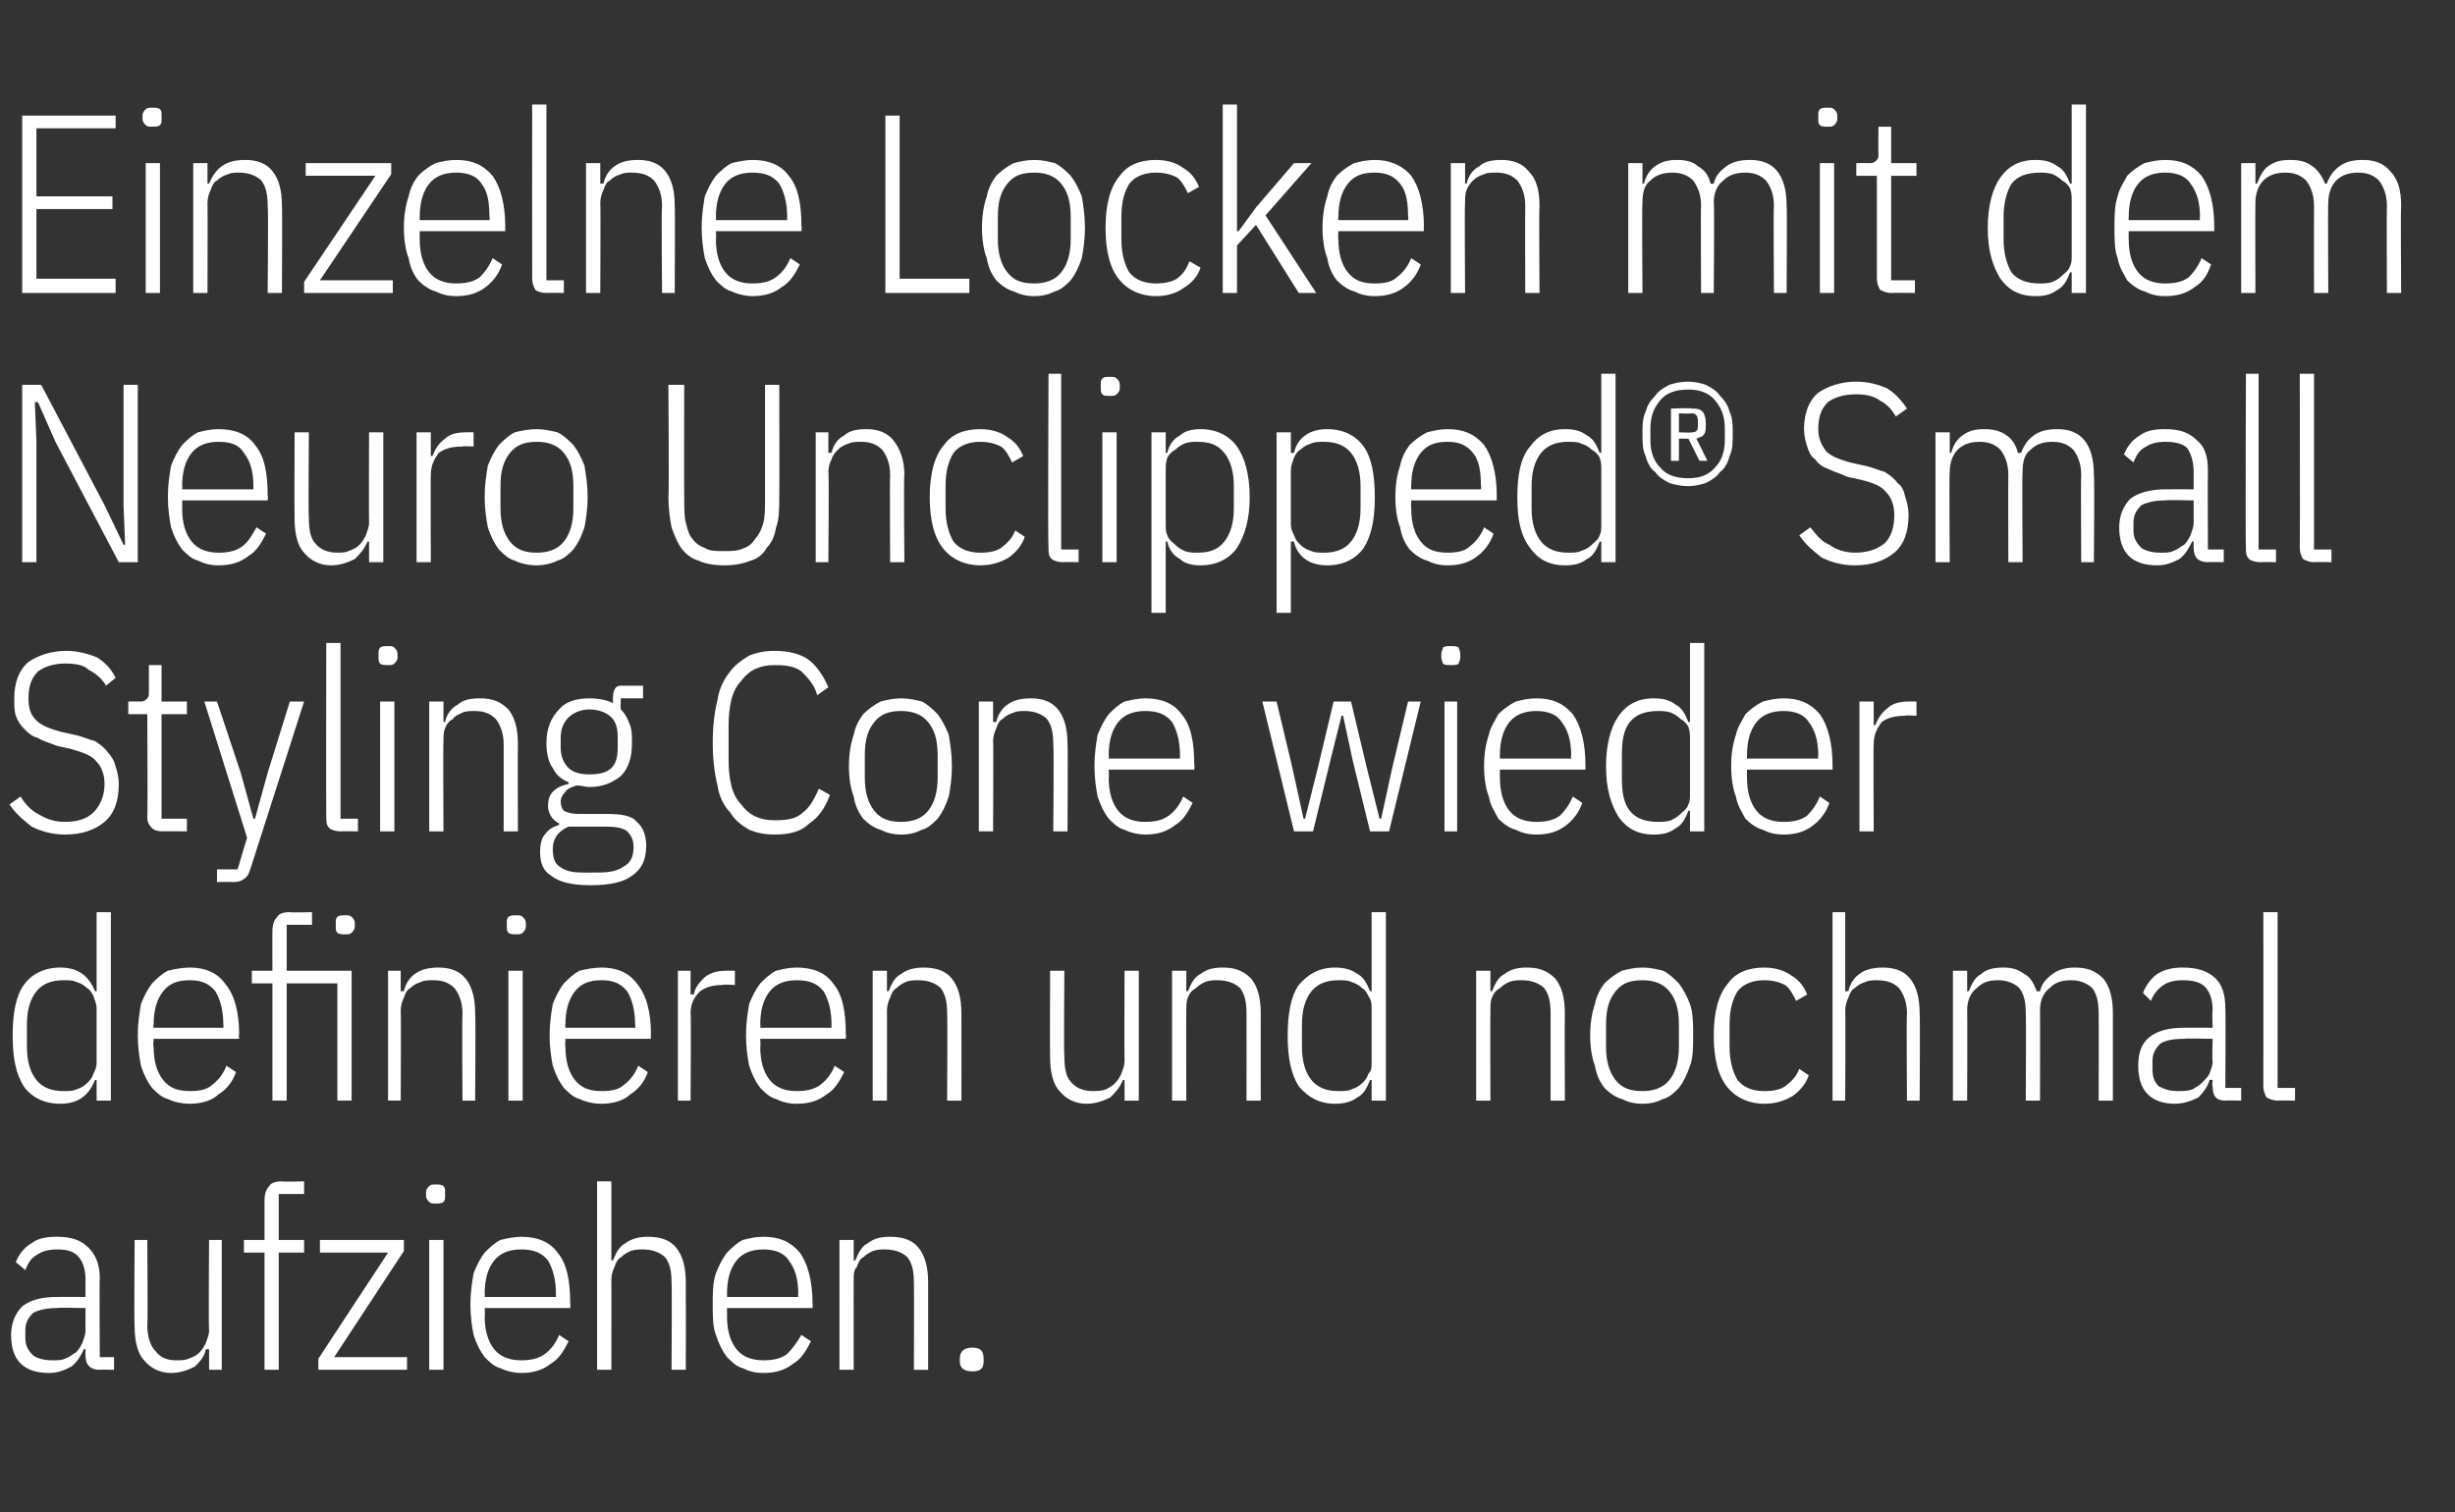 <?xml version="1.0" standalone="no"?><!DOCTYPE svg PUBLIC "-//W3C//DTD SVG 1.1//EN" "http://www.w3.org/Graphics/SVG/1.1/DTD/svg11.dtd"><svg xmlns="http://www.w3.org/2000/svg" version="1.1" width="155px" height="95.5px" viewBox="0 -6 155 95.5" style="top:-6px"><rect x="0" y="-6" width="155" height="95.5" fill="#333333" stroke="none"/><desc>Einzelne Locken mit dem Neuro Unclipped® Small Styling Cone wieder definieren und nochmal aufziehen.</desc><defs/><g id="Polygon266204"><path d="m6.3 80.5c-.6 0-.9-.3-.9-.9c-.01.02 0-.4 0-.4c0 0-.14-.03-.1 0c-.2.4-.4.8-.8 1.1c-.4.2-.8.4-1.4.4c-.8 0-1.4-.2-1.8-.6c-.4-.4-.6-1-.6-1.8c0-.8.3-1.4.7-1.8c.5-.4 1.2-.6 2.2-.6c.02-.01 1.8 0 1.8 0c0 0-.01-1.1 0-1.1c0-.7-.2-1.2-.5-1.5c-.3-.3-.7-.4-1.3-.4c-.5 0-.9.1-1.2.3c-.4.2-.6.5-.8 1c0 0-.6-.5-.6-.5c.2-.5.5-.9 1-1.2c.4-.3.9-.4 1.6-.4c.9 0 1.5.2 2 .7c.4.4.7 1 .7 1.9c-.03.02 0 5 0 5l.9 0l0 .8c0 0-.93-.02-.9 0zm-3-.6c.3 0 .6 0 .8-.1c.3-.1.5-.3.7-.4c.2-.2.3-.4.4-.6c.1-.3.2-.5.2-.8c-.01.01 0-1.4 0-1.4c0 0-1.8-.04-1.8 0c-.6 0-1.1.1-1.5.3c-.3.3-.5.6-.5 1.1c0 0 0 .5 0 .5c0 .5.2.8.5 1.1c.3.2.7.3 1.2.3zm9.9-.7c0 0-.17 0-.2 0c-.1.5-.4.8-.7 1.1c-.4.2-.9.4-1.5.4c-.7 0-1.3-.3-1.7-.8c-.4-.4-.6-1.2-.6-2.1c-.04-.04 0-5.5 0-5.5l.8 0c0 0 .04 5.42 0 5.4c0 .7.2 1.3.5 1.6c.3.4.7.6 1.3.6c.3 0 .6 0 .8-.1c.3-.1.5-.2.7-.4c.2-.2.3-.4.4-.6c.1-.3.2-.5.2-.8c-.04-.02 0-5.7 0-5.7l.8 0l0 8.2l-.8 0l0-1.3zm3.5-6.1l-1.3 0l0-.8l1.3 0c0 0 0-2.54 0-2.5c0-.4.1-.7.3-.9c.1-.2.4-.3.8-.3c.02.04 1.4 0 1.4 0l0 .8l-1.6 0l0 2.9l1.6 0l0 .8l-1.6 0l0 7.4l-.9 0l0-7.4zm3.4 7.4l0-.7l4.4-6.7l-4.3 0l0-.8l5.3 0l0 .7l-4.4 6.7l4.6 0l0 .8l-5.6 0zm7.4-10.5c-.2 0-.3 0-.4-.1c-.1-.1-.2-.2-.2-.4c0 0 0-.2 0-.2c0-.2.1-.3.2-.4c.1-.1.2-.1.4-.1c.2 0 .4 0 .5.1c.1.1.1.2.1.4c0 0 0 .2 0 .2c0 .2 0 .3-.1.4c-.1.1-.3.1-.5.1zm-.4 2.3l.9 0l0 8.2l-.9 0l0-8.2zm5.8 8.4c-.4 0-.9-.1-1.3-.3c-.4-.1-.7-.4-1-.7c-.3-.4-.5-.8-.7-1.4c-.1-.5-.2-1.2-.2-1.9c0-.8.1-1.4.2-2c.2-.5.4-.9.7-1.3c.3-.3.6-.6 1-.8c.4-.1.9-.2 1.3-.2c1 0 1.8.3 2.3 1c.6.7.8 1.8.8 3.2c.03.02 0 .3 0 .3l-5.4 0c0 0 .03.52 0 .5c0 .9.2 1.6.6 2.1c.4.5 1 .7 1.7.7c.6 0 1.1-.1 1.5-.4c.4-.3.7-.7.9-1.2c0 0 .6.4.6.4c-.3.6-.6 1.1-1.1 1.4c-.5.4-1.1.6-1.9.6zm0-7.8c-.7 0-1.3.2-1.7.7c-.4.5-.6 1.2-.6 2.1c.03-.02 0 .2 0 .2l4.5 0c0 0-.01-.22 0-.2c0-.9-.2-1.6-.5-2.1c-.4-.5-.9-.7-1.7-.7zm4.8-4.3l.9 0l0 5c0 0 .14-.03.1 0c.2-.5.4-.9.8-1.1c.4-.3.9-.4 1.4-.4c.8 0 1.4.2 1.8.7c.4.5.6 1.2.6 2.2c.01.01 0 5.5 0 5.5l-.9 0c0 0 .03-5.46 0-5.5c0-.7-.1-1.2-.4-1.6c-.3-.3-.8-.5-1.4-.5c-.3 0-.5 0-.8.1c-.2.1-.4.2-.6.4c-.2.1-.3.3-.4.6c-.1.2-.2.5-.2.8c.01-.01 0 5.7 0 5.7l-.9 0l0-11.9zm10.5 12.1c-.5 0-.9-.1-1.3-.3c-.4-.1-.7-.4-1-.7c-.3-.4-.5-.8-.7-1.4c-.2-.5-.2-1.2-.2-1.9c0-.8 0-1.4.2-2c.2-.5.4-.9.7-1.3c.3-.3.6-.6 1-.8c.4-.1.8-.2 1.3-.2c1 0 1.7.3 2.3 1c.5.7.8 1.8.8 3.2c.02.02 0 .3 0 .3l-5.4 0c0 0 .01.52 0 .5c0 .9.2 1.6.6 2.1c.4.5 1 .7 1.7.7c.6 0 1.1-.1 1.5-.4c.3-.3.6-.7.9-1.2c0 0 .6.4.6.4c-.3.6-.6 1.1-1.1 1.4c-.5.4-1.1.6-1.9.6zm0-7.8c-.7 0-1.3.2-1.7.7c-.4.5-.6 1.2-.6 2.1c.01-.02 0 .2 0 .2l4.5 0c0 0-.02-.22 0-.2c0-.9-.2-1.6-.6-2.1c-.3-.5-.9-.7-1.6-.7zm4.8 7.6l0-8.2l.9 0l0 1.3c0 0 .12-.03.1 0c.2-.5.4-.9.8-1.1c.4-.3.8-.4 1.4-.4c.8 0 1.4.2 1.8.7c.4.5.6 1.2.6 2.2c0 .01 0 5.5 0 5.5l-.9 0c0 0 .02-5.46 0-5.5c0-.7-.1-1.2-.4-1.6c-.3-.3-.8-.5-1.4-.5c-.3 0-.5 0-.8.1c-.2.1-.4.2-.6.4c-.2.1-.3.3-.4.6c-.2.2-.2.5-.2.8c-.01-.01 0 5.7 0 5.7l-.9 0zm9.1-.5c0 .4-.2.6-.7.6c-.5 0-.8-.2-.8-.6c0 0 0-.2 0-.2c0-.5.3-.7.8-.7c.5 0 .7.2.7.7c.01-.02 0 .2 0 .2c0 0 .01-.02 0 0z" stroke="none" fill="#fff"/></g><g id="Polygon266203"><path d="m6.1 62.2c0 0-.15 0-.1 0c-.2.5-.5.9-.8 1.1c-.4.3-.9.4-1.4.4c-1 0-1.8-.4-2.3-1.1c-.5-.8-.7-1.8-.7-3.2c0-1.4.2-2.5.7-3.2c.5-.7 1.3-1.1 2.3-1.1c.5 0 1 .1 1.4.4c.3.2.6.6.8 1.1c-.05-.03.1 0 .1 0l0-5l.9 0l0 11.9l-.9 0l0-1.3zm-2.1.7c.3 0 .6 0 .8-.1c.3-.1.5-.2.7-.4c.2-.2.3-.3.4-.6c.1-.2.2-.4.2-.7c0 0 0-3.4 0-3.4c0-.3-.1-.5-.2-.8c-.1-.2-.2-.4-.4-.5c-.2-.2-.4-.3-.7-.4c-.2-.1-.5-.1-.8-.1c-.7 0-1.3.2-1.7.7c-.4.5-.6 1.2-.6 2.1c0 0 0 1.4 0 1.4c0 .9.2 1.6.6 2.1c.4.5 1 .7 1.7.7zm8 .8c-.5 0-1-.1-1.4-.3c-.4-.1-.7-.4-1-.7c-.3-.4-.5-.8-.7-1.4c-.1-.5-.2-1.2-.2-1.9c0-.8.1-1.4.2-2c.2-.5.4-.9.7-1.3c.3-.3.6-.6 1-.8c.4-.1.9-.2 1.4-.2c.9 0 1.7.3 2.2 1c.6.7.9 1.8.9 3.2c-.04.02 0 .3 0 .3l-5.4 0c0 0-.05.52 0 .5c0 .9.2 1.6.6 2.1c.4.5.9.7 1.7.7c.6 0 1.1-.1 1.4-.4c.4-.3.7-.7.9-1.2c0 0 .6.4.6.4c-.2.6-.6 1.1-1.1 1.4c-.4.4-1.1.6-1.8.6zm0-7.8c-.8 0-1.3.2-1.7.7c-.4.5-.6 1.2-.6 2.1c-.05-.02 0 .2 0 .2l4.4 0c0 0 .02-.22 0-.2c0-.9-.2-1.6-.5-2.1c-.4-.5-.9-.7-1.6-.7zm5.2.2l-1.3 0l0-.8l1.3 0c0 0-.01-2.54 0-2.5c0-.4.1-.7.3-.9c.1-.2.4-.3.8-.3c.01.04 1.4 0 1.4 0l0 .8l-1.6 0l0 2.9l4.1 0l0 8.2l-.9 0l0-7.4l-3.2 0l0 7.4l-.9 0l0-7.4zm4.6-3.1c-.2 0-.4 0-.5-.1c-.1-.1-.1-.2-.1-.4c0 0 0-.2 0-.2c0-.2 0-.3.1-.4c.1-.1.3-.1.5-.1c.2 0 .3 0 .4.1c.1.1.2.2.2.4c0 0 0 .2 0 .2c0 .2-.1.3-.2.4c-.1.1-.2.1-.4.1zm2.7 10.5l0-8.2l.8 0l0 1.3c0 0 .16-.03.2 0c.1-.5.4-.9.7-1.1c.4-.3.9-.4 1.5-.4c.7 0 1.3.2 1.7.7c.4.5.6 1.2.6 2.2c.04.01 0 5.5 0 5.5l-.8 0c0 0-.04-5.46 0-5.5c0-.7-.2-1.2-.5-1.6c-.3-.3-.7-.5-1.3-.5c-.3 0-.6 0-.8.1c-.3.1-.5.2-.7.4c-.2.1-.3.3-.4.6c-.1.2-.2.5-.2.8c.03-.01 0 5.7 0 5.7l-.8 0zm8.1-10.5c-.2 0-.4 0-.5-.1c-.1-.1-.1-.2-.1-.4c0 0 0-.2 0-.2c0-.2 0-.3.1-.4c.1-.1.3-.1.5-.1c.2 0 .3 0 .4.1c.1.1.2.2.2.4c0 0 0 .2 0 .2c0 .2-.1.3-.2.4c-.1.1-.2.1-.4.1zm-.5 2.3l.9 0l0 8.2l-.9 0l0-8.2zm5.9 8.4c-.5 0-1-.1-1.4-.3c-.4-.1-.7-.4-1-.7c-.3-.4-.5-.8-.7-1.4c-.1-.5-.2-1.2-.2-1.9c0-.8.1-1.4.2-2c.2-.5.4-.9.7-1.3c.3-.3.6-.6 1-.8c.4-.1.9-.2 1.4-.2c.9 0 1.7.3 2.2 1c.6.7.9 1.8.9 3.2c-.03.02 0 .3 0 .3l-5.4 0c0 0-.04.52 0 .5c0 .9.2 1.6.6 2.1c.4.5.9.7 1.7.7c.6 0 1.1-.1 1.4-.4c.4-.3.7-.7.9-1.2c0 0 .6.4.6.4c-.2.6-.6 1.1-1.1 1.4c-.4.4-1.1.6-1.8.6zm0-7.8c-.8 0-1.3.2-1.7.7c-.4.5-.6 1.2-.6 2.1c-.04-.02 0 .2 0 .2l4.4 0c0 0 .03-.22 0-.2c0-.9-.2-1.6-.5-2.1c-.4-.5-.9-.7-1.6-.7zm4.8 7.6l0-8.2l.8 0l0 1.5c0 0 .17-.02.2 0c.1-.5.4-.8.7-1.1c.4-.3.8-.4 1.4-.4c-.03-.01.5 0 .5 0l0 .9c0 0-.76-.05-.8 0c-.5 0-1 .1-1.4.4c-.4.4-.6.8-.6 1.4c.04-.04 0 5.5 0 5.5l-.8 0zm7.5.2c-.5 0-.9-.1-1.3-.3c-.4-.1-.7-.4-1-.7c-.3-.4-.5-.8-.7-1.4c-.1-.5-.2-1.2-.2-1.9c0-.8.1-1.4.2-2c.2-.5.4-.9.7-1.3c.3-.3.6-.6 1-.8c.4-.1.8-.2 1.3-.2c1 0 1.8.3 2.3 1c.6.7.8 1.8.8 3.2c.03.02 0 .3 0 .3l-5.4 0c0 0 .03.52 0 .5c0 .9.2 1.6.6 2.1c.4.5 1 .7 1.7.7c.6 0 1.1-.1 1.5-.4c.4-.3.7-.7.9-1.2c0 0 .6.4.6.4c-.3.6-.6 1.1-1.1 1.4c-.5.4-1.1.6-1.9.6zm0-7.8c-.7 0-1.3.2-1.7.7c-.4.5-.6 1.2-.6 2.1c.03-.02 0 .2 0 .2l4.5 0c0 0-.01-.22 0-.2c0-.9-.2-1.6-.5-2.1c-.4-.5-.9-.7-1.7-.7zm4.8 7.6l0-8.2l.9 0l0 1.3c0 0 .14-.03.1 0c.2-.5.4-.9.8-1.1c.4-.3.9-.4 1.4-.4c.8 0 1.4.2 1.8.7c.4.5.6 1.2.6 2.2c.01.01 0 5.5 0 5.5l-.9 0c0 0 .03-5.46 0-5.5c0-.7-.1-1.2-.4-1.6c-.3-.3-.8-.5-1.4-.5c-.3 0-.5 0-.8.1c-.2.1-.4.2-.6.4c-.2.1-.3.3-.4.6c-.1.2-.2.5-.2.8c.01-.01 0 5.7 0 5.7l-.9 0zm15.9-1.3c0 0-.14 0-.1 0c-.2.5-.5.8-.8 1.1c-.4.2-.9.4-1.5.4c-.7 0-1.3-.3-1.7-.8c-.4-.4-.6-1.2-.6-2.1c-.02-.04 0-5.5 0-5.5l.9 0c0 0-.04 5.42 0 5.4c0 .7.1 1.3.4 1.6c.3.4.8.6 1.4.6c.2 0 .5 0 .8-.1c.2-.1.4-.2.6-.4c.2-.2.3-.4.4-.6c.1-.3.2-.5.2-.8c-.02-.02 0-5.7 0-5.7l.9 0l0 8.2l-.9 0l0-1.3zm3 1.3l0-8.2l.9 0l0 1.3c0 0 .11-.03.1 0c.2-.5.4-.9.8-1.1c.4-.3.8-.4 1.4-.4c.8 0 1.3.2 1.8.7c.4.5.6 1.2.6 2.2c-.01.01 0 5.5 0 5.5l-.9 0c0 0 .01-5.46 0-5.5c0-.7-.1-1.2-.4-1.6c-.3-.3-.8-.5-1.4-.5c-.3 0-.5 0-.8.1c-.2.1-.4.2-.6.4c-.2.1-.4.3-.5.6c-.1.2-.1.5-.1.8c-.02-.01 0 5.7 0 5.7l-.9 0zm12.6-1.3c0 0-.14 0-.1 0c-.2.5-.4.9-.8 1.1c-.4.3-.9.4-1.4.4c-1 0-1.7-.4-2.3-1.1c-.5-.8-.7-1.8-.7-3.2c0-1.4.2-2.5.7-3.2c.6-.7 1.3-1.1 2.3-1.1c.5 0 1 .1 1.4.4c.4.2.6.6.8 1.1c-.04-.03.1 0 .1 0l0-5l.9 0l0 11.9l-.9 0l0-1.3zm-2.1.7c.3 0 .6 0 .8-.1c.3-.1.5-.2.7-.4c.2-.2.3-.3.4-.6c.2-.2.2-.4.2-.7c0 0 0-3.4 0-3.4c0-.3 0-.5-.2-.8c-.1-.2-.2-.4-.4-.5c-.2-.2-.4-.3-.7-.4c-.2-.1-.5-.1-.8-.1c-.7 0-1.3.2-1.7.7c-.4.5-.6 1.2-.6 2.1c0 0 0 1.4 0 1.4c0 .9.2 1.6.6 2.1c.4.5 1 .7 1.7.7zm8.7.6l0-8.2l.9 0l0 1.3c0 0 .11-.03.1 0c.2-.5.4-.9.8-1.1c.4-.3.8-.4 1.4-.4c.8 0 1.3.2 1.8.7c.4.5.6 1.2.6 2.2c-.02.01 0 5.5 0 5.5l-.9 0c0 0 0-5.46 0-5.5c0-.7-.1-1.2-.4-1.6c-.3-.3-.8-.5-1.4-.5c-.3 0-.5 0-.8.1c-.2.1-.4.2-.6.4c-.2.1-.4.3-.5.6c-.1.2-.1.5-.1.8c-.02-.01 0 5.7 0 5.7l-.9 0zm10.5.2c-.5 0-.9-.1-1.3-.3c-.4-.1-.8-.4-1.1-.7c-.3-.4-.5-.8-.6-1.4c-.2-.5-.3-1.2-.3-1.9c0-.8.1-1.4.3-2c.1-.5.3-.9.6-1.3c.3-.3.7-.6 1.1-.8c.4-.1.8-.2 1.3-.2c.5 0 .9.1 1.3.2c.4.2.7.5 1 .8c.3.4.5.8.7 1.3c.2.6.2 1.2.2 2c0 .7 0 1.4-.2 1.9c-.2.6-.4 1-.7 1.4c-.3.3-.6.6-1 .7c-.4.2-.8.3-1.3.3zm0-.8c.7 0 1.3-.2 1.7-.7c.4-.5.6-1.2.6-2.1c0 0 0-1.4 0-1.4c0-1-.2-1.6-.6-2.1c-.4-.5-1-.7-1.7-.7c-.8 0-1.3.2-1.7.7c-.4.5-.6 1.1-.6 2.1c0 0 0 1.4 0 1.4c0 .9.2 1.6.6 2.1c.4.5.9.7 1.7.7zm7.7.8c-1 0-1.8-.4-2.3-1c-.6-.7-.9-1.8-.9-3.3c0-1.5.3-2.6.9-3.3c.5-.7 1.3-1 2.3-1c.7 0 1.3.2 1.7.5c.5.3.8.7 1 1.2c0 0-.7.4-.7.4c-.2-.4-.4-.8-.7-1c-.4-.2-.8-.3-1.3-.3c-.7 0-1.3.2-1.7.7c-.3.5-.5 1.1-.5 2.1c0 0 0 1.4 0 1.4c0 .9.2 1.6.5 2.1c.4.5 1 .7 1.7.7c.6 0 1-.1 1.3-.3c.4-.3.7-.6.9-1.1c0 0 .6.4.6.4c-.2.6-.6 1-1 1.3c-.5.3-1.1.5-1.8.5zm4.3-12.1l.8 0l0 5c0 0 .16-.03.2 0c.1-.5.4-.9.7-1.1c.4-.3.9-.4 1.5-.4c.7 0 1.3.2 1.7.7c.4.5.6 1.2.6 2.2c.04.01 0 5.5 0 5.5l-.8 0c0 0-.04-5.46 0-5.5c0-.7-.2-1.2-.5-1.6c-.3-.3-.7-.5-1.4-.5c-.2 0-.5 0-.7.1c-.3.1-.5.2-.7.4c-.2.1-.3.3-.4.6c-.1.2-.2.5-.2.8c.03-.01 0 5.7 0 5.7l-.8 0l0-11.9zm7.6 11.9l0-8.2l.9 0l0 1.3c0 0 .14-.03.1 0c.2-.5.4-.9.8-1.1c.3-.3.8-.4 1.4-.4c.5 0 .9.1 1.3.4c.4.2.6.6.8 1.1c0 0 .2 0 .2 0c.1-.5.4-.8.8-1.1c.4-.3.9-.4 1.4-.4c.8 0 1.3.2 1.8.7c.4.5.6 1.2.6 2.2c0 .01 0 5.5 0 5.5l-.9 0c0 0 .02-5.46 0-5.5c0-.7-.1-1.2-.4-1.6c-.3-.3-.8-.5-1.3-.5c-.6 0-1 .1-1.4.5c-.4.3-.6.8-.6 1.4c.01-.01 0 5.7 0 5.7l-.9 0c0 0 .03-5.46 0-5.5c0-.7-.1-1.2-.4-1.6c-.3-.3-.8-.5-1.3-.5c-.6 0-1 .1-1.4.5c-.4.3-.6.8-.6 1.4c.02-.01 0 5.7 0 5.7l-.9 0zm17.2 0c-.6 0-.8-.3-.8-.9c-.05.02 0-.4 0-.4c0 0-.18-.03-.2 0c-.1.4-.4.8-.7 1.1c-.4.2-.9.4-1.5.4c-.7 0-1.3-.2-1.7-.6c-.4-.4-.6-1-.6-1.8c0-.8.2-1.4.7-1.8c.5-.4 1.2-.6 2.2-.6c-.03-.01 1.8 0 1.8 0c0 0-.05-1.1 0-1.1c0-.7-.2-1.2-.5-1.5c-.3-.3-.8-.4-1.4-.4c-.5 0-.9.1-1.2.3c-.3.2-.6.5-.8 1c0 0-.5-.5-.5-.5c.2-.5.5-.9.9-1.2c.5-.3 1-.4 1.6-.4c.9 0 1.6.2 2.1.7c.4.4.6 1 .6 1.9c.03.02 0 5 0 5l1 0l0 .8c0 0-.97-.02-1 0zm-3-.6c.3 0 .6 0 .9-.1c.2-.1.5-.3.6-.4c.2-.2.4-.4.5-.6c.1-.3.2-.5.2-.8c-.05.01 0-1.4 0-1.4c0 0-1.84-.04-1.8 0c-.7 0-1.2.1-1.5.3c-.3.3-.5.6-.5 1.1c0 0 0 .5 0 .5c0 .5.1.8.4 1.1c.4.2.7.3 1.2.3zm6.3.6c-.3 0-.5-.1-.7-.2c-.1-.2-.2-.4-.2-.7c.01-.05 0-11 0-11l.9 0l0 11.1l1.1 0l0 .8c0 0-1.06-.02-1.1 0z" stroke="none" fill="#fff"/></g><g id="Polygon266202"><path d="m4.1 46.7c-.8 0-1.5-.2-2.1-.5c-.5-.4-1-.8-1.4-1.4c0 0 .7-.5.7-.5c.3.5.7.9 1.1 1.1c.5.3 1 .5 1.7.5c.8 0 1.4-.2 1.8-.6c.4-.4.7-1 .7-1.8c0-.6-.2-1.1-.5-1.4c-.3-.4-.9-.6-1.6-.8c0 0-.9-.2-.9-.2c-.5-.2-.9-.3-1.2-.5c-.4-.1-.6-.3-.9-.6c-.2-.2-.4-.5-.5-.8c-.1-.3-.1-.7-.1-1.1c0-1 .3-1.8.9-2.3c.6-.4 1.4-.7 2.4-.7c.7 0 1.4.2 1.9.4c.5.3.9.7 1.2 1.3c0 0-.6.5-.6.5c-.3-.5-.7-.8-1.1-1c-.3-.3-.8-.4-1.5-.4c-.7 0-1.3.2-1.7.5c-.4.4-.6.9-.6 1.7c0 .6.1 1 .5 1.4c.3.3.8.5 1.5.7c0 0 .9.2.9.2c.5.1.9.3 1.3.4c.3.2.6.4.8.7c.2.2.4.5.5.9c.1.3.2.7.2 1.1c0 1.1-.3 1.9-.9 2.4c-.6.5-1.4.8-2.5.8zm6.2-.2c-.4 0-.6-.1-.7-.2c-.2-.2-.3-.4-.3-.7c.03-.05 0-6.5 0-6.5l-1.2 0l0-.8c0 0 .81-.01.8 0c.2 0 .3-.1.4-.2c.1-.1.1-.2.1-.4c.01-.02 0-1.7 0-1.7l.8 0l0 2.3l1.6 0l0 .8l-1.6 0l0 6.6l1.6 0l0 .8c0 0-1.53-.02-1.5 0zm8-8.2l.9 0c0 0-3.4 10.6-3.4 10.6c-.1.3-.2.5-.4.6c-.1.1-.3.2-.7.2c.04-.02-1 0-1 0l0-.8l1.3 0l.6-2l-2.7-8.6l.8 0l1.5 4.5l.8 2.9l.1 0l.8-2.9l1.4-4.5zm3.2 8.2c-.3 0-.6-.1-.7-.2c-.2-.2-.2-.4-.2-.7c-.02-.05 0-11 0-11l.9 0l0 11.1l1.1 0l0 .8c0 0-1.1-.02-1.1 0zm3-10.5c-.2 0-.4 0-.5-.1c-.1-.1-.1-.2-.1-.4c0 0 0-.2 0-.2c0-.2 0-.3.1-.4c.1-.1.3-.1.5-.1c.2 0 .3 0 .4.1c.1.1.2.2.2.4c0 0 0 .2 0 .2c0 .2-.1.3-.2.4c-.1.1-.2.1-.4.1zm-.5 2.3l.9 0l0 8.2l-.9 0l0-8.2zm3.1 8.2l0-8.2l.9 0l0 1.3c0 0 .1-.03.1 0c.1-.5.4-.9.8-1.1c.3-.3.8-.4 1.4-.4c.8 0 1.3.2 1.8.7c.4.5.6 1.2.6 2.2c-.02.01 0 5.5 0 5.5l-.9 0c0 0 0-5.46 0-5.5c0-.7-.2-1.2-.5-1.6c-.3-.3-.7-.5-1.3-.5c-.3 0-.6 0-.8.1c-.2.1-.5.2-.6.4c-.2.1-.4.3-.5.6c-.1.2-.1.5-.1.8c-.03-.01 0 5.7 0 5.7l-.9 0zm13.7.9c0 .9-.3 1.5-.9 1.9c-.5.4-1.4.6-2.6.6c-1.2 0-2-.2-2.5-.6c-.5-.3-.7-.8-.7-1.5c0-.5.1-.9.3-1.1c.2-.3.5-.5.9-.6c0 0 0-.1 0-.1c-.4-.2-.7-.6-.7-1.1c0-.4.1-.7.3-.9c.3-.3.6-.4 1-.5c0 0 0-.1 0-.1c-.5-.2-.8-.5-1-.9c-.3-.4-.4-1-.4-1.6c0-.9.3-1.6.8-2.1c.4-.5 1.1-.7 1.9-.7c.6 0 1.1.1 1.5.3c0 0 0-.4 0-.4c0-.3.1-.5.2-.6c.1-.1.2-.1.5-.1c-.02 0 1.2 0 1.2 0l0 .8l-1.4 0c0 0-.04.67 0 .7c.2.2.4.5.5.8c.2.4.2.8.2 1.3c0 .9-.2 1.6-.7 2.1c-.5.4-1.1.7-2 .7c-.2 0-.5-.1-.8-.1c-.3.1-.6.2-.7.4c-.2.2-.3.4-.3.6c0 .3.1.5.2.6c.2.1.5.2.9.2c0 0 1.8 0 1.8 0c.9 0 1.6.1 1.9.5c.4.3.6.9.6 1.5zm-.8.1c0-.4-.1-.7-.4-1c-.2-.2-.7-.3-1.3-.3c0 0-2.4 0-2.4 0c-.7.3-1 .8-1 1.4c0 .5.1.9.4 1.1c.4.3.8.4 1.5.4c0 0 .9 0 .9 0c.8 0 1.3-.1 1.7-.4c.4-.2.6-.6.6-1.2zm-2.8-4.6c.6 0 1.1-.1 1.4-.4c.3-.3.4-.7.4-1.3c0 0 0-.6 0-.6c0-.6-.1-1-.4-1.3c-.3-.3-.8-.5-1.4-.5c-.5 0-1 .2-1.3.5c-.3.3-.5.7-.5 1.3c0 0 0 .6 0 .6c0 .6.2 1 .5 1.3c.3.3.8.4 1.3.4zm11.7 3.8c-.6 0-1.1-.1-1.6-.3c-.5-.3-.9-.6-1.2-1.1c-.4-.4-.7-1-.8-1.7c-.2-.8-.3-1.7-.3-2.7c0-1 .1-1.9.3-2.7c.1-.7.4-1.3.8-1.8c.3-.4.7-.7 1.2-1c.5-.2 1-.3 1.6-.3c.9 0 1.7.2 2.2.6c.5.4.9 1 1.2 1.7c0 0-.7.5-.7.5c-.2-.7-.6-1.1-1-1.5c-.4-.3-.9-.4-1.7-.4c-.9 0-1.6.3-2.1 1c-.6.6-.8 1.6-.8 2.9c0 0 0 2 0 2c0 1.3.2 2.3.8 2.9c.5.7 1.2 1 2.1 1c.8 0 1.4-.1 1.8-.5c.4-.3.7-.8 1-1.5c0 0 .7.4.7.4c-.3.8-.7 1.4-1.3 1.8c-.5.5-1.2.7-2.2.7zm8 0c-.5 0-.9-.1-1.3-.3c-.4-.1-.8-.4-1.1-.7c-.3-.4-.5-.8-.6-1.4c-.2-.5-.3-1.2-.3-1.9c0-.8.1-1.4.3-2c.1-.5.3-.9.6-1.3c.3-.3.7-.6 1.1-.8c.4-.1.8-.2 1.3-.2c.5 0 .9.1 1.3.2c.4.2.7.5 1 .8c.3.4.5.8.7 1.3c.1.6.2 1.2.2 2c0 .7-.1 1.4-.2 1.9c-.2.6-.4 1-.7 1.4c-.3.3-.6.6-1 .7c-.4.2-.8.3-1.3.3zm0-.8c.7 0 1.3-.2 1.7-.7c.4-.5.6-1.2.6-2.1c0 0 0-1.4 0-1.4c0-1-.2-1.6-.6-2.1c-.4-.5-1-.7-1.7-.7c-.8 0-1.3.2-1.7.7c-.4.5-.6 1.1-.6 2.1c0 0 0 1.4 0 1.4c0 .9.2 1.6.6 2.1c.4.5.9.7 1.7.7zm4.9.6l0-8.2l.9 0l0 1.3c0 0 .15-.03.2 0c.1-.5.4-.9.7-1.1c.4-.3.9-.4 1.5-.4c.7 0 1.3.2 1.7.7c.4.5.6 1.2.6 2.2c.03.01 0 5.5 0 5.5l-.9 0c0 0 .05-5.46 0-5.5c0-.7-.1-1.2-.4-1.6c-.3-.3-.8-.5-1.4-.5c-.2 0-.5 0-.7.1c-.3.1-.5.2-.7.4c-.2.1-.3.3-.4.6c-.1.2-.2.5-.2.8c.03-.01 0 5.7 0 5.7l-.9 0zm10.5.2c-.4 0-.9-.1-1.3-.3c-.4-.1-.7-.4-1-.7c-.3-.4-.5-.8-.7-1.4c-.1-.5-.2-1.2-.2-1.9c0-.8.1-1.4.2-2c.2-.5.4-.9.7-1.3c.3-.3.6-.6 1-.8c.4-.1.9-.2 1.3-.2c1 0 1.8.3 2.3 1c.6.7.8 1.8.8 3.2c.04.02 0 .3 0 .3l-5.4 0c0 0 .03.52 0 .5c0 .9.2 1.6.6 2.1c.4.5 1 .7 1.7.7c.6 0 1.1-.1 1.5-.4c.4-.3.7-.7.9-1.2c0 0 .6.4.6.4c-.3.6-.6 1.1-1.1 1.4c-.5.4-1.1.6-1.9.6zm0-7.8c-.7 0-1.3.2-1.7.7c-.4.5-.6 1.2-.6 2.1c.03-.02 0 .2 0 .2l4.5 0c0 0-.01-.22 0-.2c0-.9-.2-1.6-.5-2.1c-.4-.5-.9-.7-1.7-.7zm7.4-.6l.9 0l1 4.2l.7 3.2l.1 0l.8-3.2l1-4.2l1.1 0l1 4.2l.8 3.2l.1 0l.7-3.2l1-4.2l.8 0l-2 8.2l-1.2 0l-1.1-4.5l-.6-2.8l-.1 0l-.7 2.8l-1.1 4.5l-1.2 0l-2-8.2zm11.9-2.3c-.2 0-.4 0-.5-.1c0-.1-.1-.2-.1-.4c0 0 0-.2 0-.2c0-.2.1-.3.1-.4c.1-.1.3-.1.5-.1c.2 0 .4 0 .5.1c0 .1.1.2.1.4c0 0 0 .2 0 .2c0 .2-.1.3-.1.4c-.1.1-.3.1-.5.1zm-.4 2.3l.8 0l0 8.2l-.8 0l0-8.2zm5.8 8.4c-.5 0-.9-.1-1.3-.3c-.4-.1-.8-.4-1.1-.7c-.2-.4-.5-.8-.6-1.4c-.2-.5-.3-1.2-.3-1.9c0-.8.1-1.4.3-2c.1-.5.4-.9.6-1.3c.3-.3.7-.6 1.1-.8c.4-.1.8-.2 1.3-.2c1 0 1.7.3 2.3 1c.5.7.8 1.8.8 3.2c0 .02 0 .3 0 .3l-5.4 0c0 0-.01.52 0 .5c0 .9.2 1.6.6 2.1c.4.5 1 .7 1.7.7c.6 0 1.1-.1 1.5-.4c.3-.3.6-.7.8-1.2c0 0 .6.4.6.4c-.2.6-.6 1.1-1 1.4c-.5.4-1.1.6-1.9.6zm0-7.8c-.7 0-1.3.2-1.7.7c-.4.5-.6 1.2-.6 2.1c-.01-.02 0 .2 0 .2l4.5 0c0 0-.04-.22 0-.2c0-.9-.2-1.6-.6-2.1c-.3-.5-.9-.7-1.6-.7zm9.7 6.3c0 0-.11 0-.1 0c-.2.5-.4.9-.8 1.1c-.4.3-.8.4-1.4.4c-1 0-1.7-.4-2.2-1.1c-.5-.8-.8-1.8-.8-3.2c0-1.4.3-2.5.8-3.2c.5-.7 1.2-1.1 2.2-1.1c.6 0 1 .1 1.4.4c.4.2.6.6.8 1.1c-.01-.03.1 0 .1 0l0-5l.9 0l0 11.9l-.9 0l0-1.3zm-2 .7c.2 0 .5 0 .8-.1c.2-.1.4-.2.6-.4c.2-.2.4-.3.5-.6c.1-.2.1-.4.1-.7c0 0 0-3.4 0-3.4c0-.3 0-.5-.1-.8c-.1-.2-.3-.4-.5-.5c-.2-.2-.4-.3-.6-.4c-.3-.1-.6-.1-.8-.1c-.8 0-1.4.2-1.8.7c-.4.5-.5 1.2-.5 2.1c0 0 0 1.4 0 1.4c0 .9.1 1.6.5 2.1c.4.5 1 .7 1.8.7zm7.9.8c-.5 0-.9-.1-1.3-.3c-.4-.1-.8-.4-1.1-.7c-.2-.4-.5-.8-.6-1.4c-.2-.5-.3-1.2-.3-1.9c0-.8.1-1.4.3-2c.1-.5.4-.9.6-1.3c.3-.3.7-.6 1.1-.8c.4-.1.8-.2 1.3-.2c1 0 1.7.3 2.3 1c.5.7.8 1.8.8 3.2c0 .02 0 .3 0 .3l-5.4 0c0 0-.01.52 0 .5c0 .9.2 1.6.6 2.1c.4.5 1 .7 1.7.7c.6 0 1.1-.1 1.5-.4c.3-.3.6-.7.8-1.2c0 0 .6.4.6.4c-.2.6-.6 1.1-1 1.4c-.5.4-1.1.6-1.9.6zm0-7.8c-.7 0-1.3.2-1.7.7c-.4.5-.6 1.2-.6 2.1c-.01-.02 0 .2 0 .2l4.5 0c0 0-.04-.22 0-.2c0-.9-.2-1.6-.6-2.1c-.3-.5-.9-.7-1.6-.7zm4.8 7.6l0-8.2l.9 0l0 1.5c0 0 .1-.02.1 0c.2-.5.4-.8.8-1.1c.3-.3.8-.4 1.3-.4c0-.01.5 0 .5 0l0 .9c0 0-.73-.05-.7 0c-.6 0-1.1.1-1.5.4c-.3.4-.5.8-.5 1.4c-.03-.04 0 5.5 0 5.5l-.9 0z" stroke="none" fill="#fff"/></g><g id="Polygon266201"><path d="m3.5 21.9l-1.1-2.5l-.2 0l.1 2.5l0 7.6l-.9 0l0-11.2l1.2 0l4 7.6l1.2 2.5l.1 0l-.1-2.5l0-7.6l.9 0l0 11.2l-1.2 0l-4-7.6zm10.3 7.8c-.5 0-.9-.1-1.3-.3c-.4-.1-.7-.4-1-.7c-.3-.4-.5-.8-.7-1.4c-.1-.5-.2-1.2-.2-1.9c0-.8.1-1.4.2-2c.2-.5.4-.9.7-1.3c.3-.3.6-.6 1-.8c.4-.1.8-.2 1.3-.2c1 0 1.8.3 2.3 1c.6.7.8 1.8.8 3.2c.03.02 0 .3 0 .3l-5.4 0c0 0 .02.52 0 .5c0 .9.2 1.6.6 2.1c.4.5 1 .7 1.7.7c.6 0 1.1-.1 1.5-.4c.4-.3.6-.7.9-1.2c0 0 .6.4.6.4c-.3.6-.6 1.1-1.1 1.4c-.5.4-1.1.6-1.9.6zm0-7.8c-.7 0-1.3.2-1.7.7c-.4.5-.6 1.2-.6 2.1c.02-.02 0 .2 0 .2l4.5 0c0 0-.01-.22 0-.2c0-.9-.2-1.6-.6-2.1c-.3-.5-.8-.7-1.6-.7zm9.5 6.3c0 0-.15 0-.1 0c-.2.5-.5.8-.8 1.1c-.4.2-.9.4-1.5.4c-.7 0-1.3-.3-1.7-.8c-.4-.4-.6-1.2-.6-2.1c-.02-.04 0-5.5 0-5.5l.9 0c0 0-.04 5.42 0 5.4c0 .7.1 1.3.4 1.6c.3.4.8.6 1.4.6c.2 0 .5 0 .7-.1c.3-.1.5-.2.7-.4c.2-.2.3-.4.4-.6c.1-.3.2-.5.2-.8c-.02-.02 0-5.7 0-5.7l.9 0l0 8.2l-.9 0l0-1.3zm3 1.3l0-8.2l.9 0l0 1.5c0 0 .11-.02.1 0c.2-.5.4-.8.8-1.1c.3-.3.8-.4 1.3-.4c0-.01.5 0 .5 0l0 .9c0 0-.72-.05-.7 0c-.6 0-1.1.1-1.5.4c-.3.4-.5.8-.5 1.4c-.02-.04 0 5.5 0 5.5l-.9 0zm7.6.2c-.5 0-1-.1-1.4-.3c-.4-.1-.7-.4-1-.7c-.3-.4-.5-.8-.7-1.4c-.1-.5-.2-1.2-.2-1.9c0-.8.1-1.4.2-2c.2-.5.4-.9.7-1.3c.3-.3.6-.6 1-.8c.4-.1.9-.2 1.4-.2c.4 0 .9.1 1.3.2c.4.2.7.5 1 .8c.3.4.5.8.7 1.3c.1.6.2 1.2.2 2c0 .7-.1 1.4-.2 1.9c-.2.6-.4 1-.7 1.4c-.3.3-.6.6-1 .7c-.4.2-.9.3-1.3.3zm0-.8c.7 0 1.3-.2 1.7-.7c.4-.5.6-1.2.6-2.1c0 0 0-1.4 0-1.4c0-1-.2-1.6-.6-2.1c-.4-.5-1-.7-1.7-.7c-.8 0-1.3.2-1.7.7c-.4.5-.6 1.1-.6 2.1c0 0 0 1.4 0 1.4c0 .9.2 1.6.6 2.1c.4.5.9.7 1.7.7zm9.3-10.6c0 0-.02 7.21 0 7.2c0 .6 0 1.1.1 1.5c.1.4.2.8.4 1c.2.3.5.5.8.6c.3.2.7.2 1.2.2c.5 0 .9 0 1.3-.2c.3-.1.5-.3.7-.6c.2-.2.4-.6.5-1c.1-.4.1-.9.1-1.5c0 .01 0-7.2 0-7.2l.9 0c0 0 .02 7.07 0 7.1c0 .7 0 1.4-.2 1.9c-.1.6-.3 1-.6 1.3c-.2.4-.6.7-1 .8c-.5.2-1 .3-1.7.3c-.6 0-1.2-.1-1.6-.3c-.4-.1-.8-.4-1.1-.8c-.2-.3-.4-.7-.6-1.3c-.1-.5-.2-1.2-.2-1.9c.05-.03 0-7.1 0-7.1l1 0zm8.3 11.2l0-8.2l.8 0l0 1.3c0 0 .17-.03.2 0c.1-.5.4-.9.8-1.1c.3-.3.8-.4 1.4-.4c.7 0 1.3.2 1.7.7c.4.5.7 1.2.7 2.2c-.05.01 0 5.5 0 5.5l-.9 0c0 0-.03-5.46 0-5.5c0-.7-.2-1.2-.5-1.6c-.3-.3-.7-.5-1.3-.5c-.3 0-.6 0-.8.1c-.3.1-.5.2-.7.4c-.1.1-.3.3-.4.6c-.1.2-.2.5-.2.8c.05-.01 0 5.7 0 5.7l-.8 0zm10.4.2c-1 0-1.8-.4-2.3-1c-.6-.7-.9-1.8-.9-3.3c0-1.5.3-2.6.9-3.3c.5-.7 1.3-1 2.3-1c.7 0 1.3.2 1.7.5c.5.3.8.7 1 1.2c0 0-.7.4-.7.4c-.2-.4-.4-.8-.7-1c-.4-.2-.8-.3-1.3-.3c-.7 0-1.3.2-1.7.7c-.3.5-.5 1.1-.5 2.1c0 0 0 1.4 0 1.4c0 .9.2 1.6.5 2.1c.4.5 1 .7 1.7.7c.6 0 1-.1 1.3-.3c.4-.3.7-.6.9-1.1c0 0 .6.4.6.4c-.2.6-.6 1-1 1.3c-.5.3-1.1.5-1.8.5zm5.2-.2c-.3 0-.6-.1-.7-.2c-.2-.2-.2-.4-.2-.7c-.05-.05 0-11 0-11l.8 0l0 11.1l1.1 0l0 .8c0 0-1.02-.02-1 0zm3-10.5c-.3 0-.4 0-.5-.1c-.1-.1-.1-.2-.1-.4c0 0 0-.2 0-.2c0-.2 0-.3.1-.4c.1-.1.2-.1.5-.1c.2 0 .3 0 .4.1c.1.1.2.2.2.4c0 0 0 .2 0 .2c0 .2-.1.3-.2.4c-.1.1-.2.1-.4.1zm-.5 2.3l.9 0l0 8.2l-.9 0l0-8.2zm3.1 0l.9 0l0 1.3c0 0 .09-.01.1 0c.1-.5.4-.9.8-1.1c.3-.3.8-.4 1.3-.4c1 0 1.8.4 2.3 1.1c.5.7.8 1.8.8 3.2c0 1.4-.3 2.4-.8 3.2c-.5.7-1.3 1.1-2.3 1.1c-.5 0-1-.1-1.3-.4c-.4-.2-.7-.6-.8-1.1c-.01 0-.1 0-.1 0l0 4.5l-.9 0l0-11.4zm2.9 7.6c.8 0 1.3-.2 1.7-.7c.4-.5.6-1.2.6-2.1c0 0 0-1.4 0-1.4c0-.9-.2-1.6-.6-2.1c-.4-.5-.9-.7-1.7-.7c-.3 0-.5 0-.8.1c-.2.1-.4.2-.6.4c-.2.1-.4.3-.5.5c-.1.3-.1.5-.1.8c0 0 0 3.4 0 3.4c0 .3 0 .5.1.7c.1.3.3.4.5.6c.2.2.4.3.6.4c.3.1.5.1.8.1zm5-7.6l.9 0l0 1.3c0 0 .15-.01.2 0c.1-.5.4-.9.7-1.1c.4-.3.9-.4 1.4-.4c1 0 1.8.4 2.3 1.1c.5.7.7 1.8.7 3.2c0 1.4-.2 2.4-.7 3.2c-.5.7-1.3 1.1-2.3 1.1c-.5 0-1-.1-1.4-.4c-.3-.2-.6-.6-.7-1.1c-.05 0-.2 0-.2 0l0 4.5l-.9 0l0-11.4zm3 7.6c.7 0 1.3-.2 1.7-.7c.4-.5.6-1.2.6-2.1c0 0 0-1.4 0-1.4c0-.9-.2-1.6-.6-2.1c-.4-.5-1-.7-1.7-.7c-.3 0-.6 0-.8.1c-.3.1-.5.2-.7.4c-.2.1-.3.3-.4.5c-.1.3-.2.5-.2.8c0 0 0 3.4 0 3.4c0 .3.1.5.2.7c.1.3.2.4.4.6c.2.2.4.3.7.4c.2.1.5.1.8.1zm7.8.8c-.5 0-.9-.1-1.3-.3c-.4-.1-.8-.4-1.1-.7c-.3-.4-.5-.8-.6-1.4c-.2-.5-.3-1.2-.3-1.9c0-.8.1-1.4.3-2c.1-.5.3-.9.6-1.3c.3-.3.7-.6 1.1-.8c.4-.1.8-.2 1.3-.2c1 0 1.7.3 2.3 1c.5.7.8 1.8.8 3.2c-.01.02 0 .3 0 .3l-5.4 0c0 0-.02.52 0 .5c0 .9.2 1.6.6 2.1c.4.5.9.7 1.7.7c.6 0 1.1-.1 1.4-.4c.4-.3.7-.7.9-1.2c0 0 .6.4.6.4c-.2.6-.6 1.1-1 1.4c-.5.4-1.1.6-1.9.6zm0-7.8c-.8 0-1.3.2-1.7.7c-.4.5-.6 1.2-.6 2.1c-.02-.02 0 .2 0 .2l4.4 0c0 0 .04-.22 0-.2c0-.9-.1-1.6-.5-2.1c-.4-.5-.9-.7-1.6-.7zm9.7 6.3c0 0-.12 0-.1 0c-.2.5-.4.9-.8 1.1c-.4.3-.8.4-1.4.4c-1 0-1.7-.4-2.2-1.1c-.6-.8-.8-1.8-.8-3.2c0-1.4.2-2.5.8-3.2c.5-.7 1.2-1.1 2.2-1.1c.6 0 1 .1 1.4.4c.4.2.6.6.8 1.1c-.02-.03.1 0 .1 0l0-5l.9 0l0 11.9l-.9 0l0-1.3zm-2.1.7c.3 0 .6 0 .8-.1c.3-.1.5-.2.7-.4c.2-.2.4-.3.5-.6c.1-.2.1-.4.1-.7c0 0 0-3.4 0-3.4c0-.3 0-.5-.1-.8c-.1-.2-.3-.4-.5-.5c-.2-.2-.4-.3-.7-.4c-.2-.1-.5-.1-.8-.1c-.7 0-1.3.2-1.7.7c-.4.5-.6 1.2-.6 2.1c0 0 0 1.4 0 1.4c0 .9.2 1.6.6 2.1c.4.5 1 .7 1.7.7zm7.6-4.2c-.5 0-.9-.1-1.2-.2c-.4-.2-.7-.4-.9-.7c-.3-.2-.5-.6-.6-1c-.2-.4-.2-.9-.2-1.4c0-.5 0-1 .2-1.4c.1-.4.3-.7.6-1c.2-.3.5-.5.9-.7c.3-.1.7-.2 1.2-.2c.4 0 .8.1 1.1.2c.4.2.7.4.9.7c.3.3.5.6.6 1c.2.4.2.9.2 1.4c0 .5 0 1-.2 1.4c-.1.4-.3.8-.6 1c-.2.3-.5.5-.9.7c-.3.1-.7.2-1.1.2zm0-.5c.7 0 1.3-.2 1.7-.7c.4-.4.6-1 .6-1.7c0 0 0-.7 0-.7c0-.8-.2-1.3-.6-1.8c-.4-.5-1-.7-1.7-.7c-.8 0-1.4.2-1.8.7c-.4.5-.6 1-.6 1.8c0 0 0 .7 0 .7c0 .7.2 1.3.6 1.7c.4.5 1 .7 1.8.7zm-.6-1.1l-.5 0l0-3.3c0 0 1.31-.05 1.3 0c.3 0 .5 0 .7.2c.1.1.2.4.2.7c0 .3 0 .6-.1.7c-.1.2-.3.2-.5.3c.01-.01.7 1.4.7 1.4l-.5 0l-.7-1.4l-.6 0l0 1.4zm.8-1.8c.3 0 .4-.1.4-.4c0 0 0-.3 0-.3c0-.3-.1-.5-.4-.5c-.02.04-.8 0-.8 0l0 1.2c0 0 .78.04.8 0zm10.3 8.4c-.8 0-1.5-.2-2.1-.5c-.5-.4-1-.8-1.4-1.4c0 0 .7-.5.7-.5c.4.5.7.9 1.2 1.1c.4.3 1 .5 1.6.5c.8 0 1.4-.2 1.9-.6c.4-.4.6-1 .6-1.8c0-.6-.2-1.1-.5-1.4c-.3-.4-.8-.6-1.6-.8c0 0-.9-.2-.9-.2c-.4-.2-.8-.3-1.2-.5c-.3-.1-.6-.3-.8-.6c-.3-.2-.4-.5-.5-.8c-.1-.3-.2-.7-.2-1.1c0-1 .3-1.8.9-2.3c.6-.4 1.4-.7 2.4-.7c.8 0 1.4.2 1.9.4c.5.3.9.7 1.3 1.3c0 0-.7.5-.7.5c-.3-.5-.6-.8-1-1c-.4-.3-.9-.4-1.5-.4c-.8 0-1.4.2-1.8.5c-.4.4-.6.9-.6 1.7c0 .6.2 1 .5 1.4c.3.3.8.5 1.5.7c0 0 .9.2.9.2c.5.1.9.3 1.3.4c.3.2.6.4.8.7c.3.2.4.5.5.9c.1.3.2.7.2 1.1c0 1.1-.3 1.9-.9 2.4c-.6.5-1.4.8-2.5.8zm5.1-.2l0-8.2l.9 0l0 1.3c0 0 .09-.03.1 0c.1-.5.4-.9.7-1.1c.4-.3.8-.4 1.4-.4c.5 0 1 .1 1.4.4c.3.2.6.6.7 1.1c0 0 .2 0 .2 0c.2-.5.4-.8.8-1.1c.4-.3.9-.4 1.5-.4c.7 0 1.3.2 1.7.7c.4.5.6 1.2.6 2.2c.05.01 0 5.5 0 5.5l-.8 0c0 0-.03-5.46 0-5.5c0-.7-.2-1.2-.5-1.6c-.3-.3-.7-.5-1.3-.5c-.5 0-1 .1-1.4.5c-.4.3-.5.8-.5 1.4c-.04-.01 0 5.7 0 5.7l-.9 0c0 0-.02-5.46 0-5.5c0-.7-.2-1.2-.5-1.6c-.3-.3-.7-.5-1.3-.5c-.5 0-1 .1-1.4.5c-.3.3-.5.8-.5 1.4c-.04-.01 0 5.7 0 5.7l-.9 0zm17.2 0c-.6 0-.9-.3-.9-.9c0 .02 0-.4 0-.4c0 0-.13-.03-.1 0c-.2.4-.4.8-.8 1.1c-.4.2-.8.4-1.4.4c-.8 0-1.4-.2-1.8-.6c-.4-.4-.6-1-.6-1.8c0-.8.3-1.4.7-1.8c.5-.4 1.3-.6 2.2-.6c.02-.01 1.8 0 1.8 0c0 0 0-1.1 0-1.1c0-.7-.2-1.2-.4-1.5c-.3-.3-.8-.4-1.4-.4c-.5 0-.9.1-1.2.3c-.4.2-.6.5-.8 1c0 0-.6-.5-.6-.5c.2-.5.5-.9 1-1.2c.4-.3.9-.4 1.6-.4c.9 0 1.5.2 2 .7c.5.4.7 1 .7 1.9c-.02.02 0 5 0 5l1 0l0 .8c0 0-1.02-.02-1 0zm-3-.6c.3 0 .6 0 .8-.1c.3-.1.5-.3.7-.4c.2-.2.3-.4.4-.6c.1-.3.2-.5.2-.8c0 .01 0-1.4 0-1.4c0 0-1.79-.04-1.8 0c-.6 0-1.1.1-1.5.3c-.3.3-.5.6-.5 1.1c0 0 0 .5 0 .5c0 .5.2.8.5 1.1c.3.2.7.3 1.2.3zm6.3.6c-.3 0-.6-.1-.7-.2c-.2-.2-.2-.4-.2-.7c-.04-.05 0-11 0-11l.8 0l0 11.1l1.1 0l0 .8c0 0-1.01-.02-1 0zm3.4 0c-.3 0-.5-.1-.7-.2c-.1-.2-.2-.4-.2-.7c.02-.05 0-11 0-11l.9 0l0 11.1l1.1 0l0 .8c0 0-1.06-.02-1.1 0z" stroke="none" fill="#fff"/></g><g id="Polygon266200"><path d="m1.4 12.5l0-11.2l5.9 0l0 .8l-5 0l0 4.3l4.8 0l0 .8l-4.8 0l0 4.4l5 0l0 .9l-5.9 0zm8.2-10.5c-.2 0-.3 0-.4-.1c-.1-.1-.2-.2-.2-.4c0 0 0-.2 0-.2c0-.2.1-.3.2-.4c.1-.1.2-.1.4-.1c.2 0 .4 0 .5.1c.1.1.1.2.1.4c0 0 0 .2 0 .2c0 .2 0 .3-.1.4c-.1.1-.3.1-.5.1zm-.4 2.3l.9 0l0 8.2l-.9 0l0-8.2zm3 8.2l0-8.2l.9 0l0 1.3c0 0 .15-.03.1 0c.2-.5.5-.9.8-1.1c.4-.3.9-.4 1.5-.4c.7 0 1.3.2 1.7.7c.4.5.6 1.2.6 2.2c.03.01 0 5.5 0 5.5l-.9 0c0 0 .05-5.46 0-5.5c0-.7-.1-1.2-.4-1.6c-.3-.3-.8-.5-1.4-.5c-.2 0-.5 0-.7.1c-.3.1-.5.2-.7.4c-.2.1-.3.3-.4.6c-.1.2-.2.5-.2.8c.02-.01 0 5.7 0 5.7l-.9 0zm7 0l0-.7l4.5-6.7l-4.4 0l0-.8l5.4 0l0 .7l-4.5 6.7l4.6 0l0 .8l-5.6 0zm9.6.2c-.5 0-.9-.1-1.3-.3c-.4-.1-.8-.4-1.1-.7c-.3-.4-.5-.8-.6-1.4c-.2-.5-.3-1.2-.3-1.9c0-.8.1-1.4.3-2c.1-.5.3-.9.6-1.3c.3-.3.7-.6 1.1-.8c.4-.1.8-.2 1.3-.2c1 0 1.7.3 2.3 1c.5.7.8 1.8.8 3.2c-.01.02 0 .3 0 .3l-5.4 0c0 0-.01.52 0 .5c0 .9.2 1.6.6 2.1c.4.5 1 .7 1.7.7c.6 0 1.1-.1 1.5-.4c.3-.3.6-.7.8-1.2c0 0 .6.4.6.4c-.2.6-.6 1.1-1 1.4c-.5.4-1.1.6-1.9.6zm0-7.8c-.7 0-1.3.2-1.7.7c-.4.5-.6 1.2-.6 2.1c-.01-.02 0 .2 0 .2l4.4 0c0 0 .05-.22 0-.2c0-.9-.1-1.6-.5-2.1c-.3-.5-.9-.7-1.6-.7zm5.7 7.6c-.3 0-.6-.1-.7-.2c-.1-.2-.2-.4-.2-.7c-.01-.05 0-11 0-11l.9 0l0 11.1l1.1 0l0 .8c0 0-1.08-.02-1.1 0zm2.5 0l0-8.2l.9 0l0 1.3c0 0 .16-.03.2 0c.1-.5.4-.9.7-1.1c.4-.3.9-.4 1.5-.4c.7 0 1.3.2 1.7.7c.4.5.6 1.2.6 2.2c.03.01 0 5.5 0 5.5l-.8 0c0 0-.05-5.46 0-5.5c0-.7-.2-1.2-.5-1.6c-.3-.3-.7-.5-1.4-.5c-.2 0-.5 0-.7.1c-.3.1-.5.2-.7.4c-.2.1-.3.3-.4.6c-.1.2-.2.5-.2.8c.03-.01 0 5.7 0 5.7l-.9 0zm10.5.2c-.4 0-.9-.1-1.3-.3c-.4-.1-.7-.4-1-.7c-.3-.4-.5-.8-.7-1.4c-.1-.5-.2-1.2-.2-1.9c0-.8.1-1.4.2-2c.2-.5.4-.9.7-1.3c.3-.3.6-.6 1-.8c.4-.1.9-.2 1.3-.2c1 0 1.8.3 2.3 1c.6.7.8 1.8.8 3.2c.04.02 0 .3 0 .3l-5.4 0c0 0 .03.52 0 .5c0 .9.2 1.6.6 2.1c.4.5 1 .7 1.7.7c.6 0 1.1-.1 1.5-.4c.4-.3.7-.7.9-1.2c0 0 .6.4.6.4c-.3.6-.6 1.1-1.1 1.4c-.5.4-1.1.6-1.9.6zm0-7.8c-.7 0-1.3.2-1.7.7c-.4.5-.6 1.2-.6 2.1c.03-.02 0 .2 0 .2l4.5 0c0 0-.01-.22 0-.2c0-.9-.2-1.6-.5-2.1c-.4-.5-.9-.7-1.7-.7zm8.4 7.6l0-11.2l.9 0l0 10.3l4.4 0l0 .9l-5.3 0zm9.4.2c-.5 0-.9-.1-1.3-.3c-.4-.1-.8-.4-1.1-.7c-.3-.4-.5-.8-.6-1.4c-.2-.5-.3-1.2-.3-1.9c0-.8.1-1.4.3-2c.1-.5.3-.9.6-1.3c.3-.3.7-.6 1.1-.8c.4-.1.8-.2 1.3-.2c.5 0 .9.1 1.3.2c.4.2.7.5 1 .8c.3.4.5.8.7 1.3c.1.6.2 1.2.2 2c0 .7-.1 1.4-.2 1.9c-.2.6-.4 1-.7 1.4c-.3.3-.6.6-1 .7c-.4.2-.8.3-1.3.3zm0-.8c.7 0 1.3-.2 1.7-.7c.4-.5.6-1.2.6-2.1c0 0 0-1.4 0-1.4c0-1-.2-1.6-.6-2.1c-.4-.5-1-.7-1.7-.7c-.8 0-1.3.2-1.7.7c-.4.5-.6 1.1-.6 2.1c0 0 0 1.4 0 1.4c0 .9.2 1.6.6 2.1c.4.5.9.7 1.7.7zm7.7.8c-1 0-1.8-.4-2.3-1c-.6-.7-.9-1.8-.9-3.3c0-1.5.3-2.6.9-3.3c.5-.7 1.3-1 2.3-1c.7 0 1.3.2 1.7.5c.5.3.8.7 1 1.2c0 0-.7.4-.7.4c-.2-.4-.4-.8-.7-1c-.4-.2-.8-.3-1.3-.3c-.7 0-1.3.2-1.7.7c-.3.5-.5 1.1-.5 2.1c0 0 0 1.4 0 1.4c0 .9.2 1.6.5 2.1c.4.5 1 .7 1.7.7c.5 0 1-.1 1.3-.3c.4-.3.6-.6.8-1.1c0 0 .7.4.7.4c-.2.6-.6 1-1.1 1.3c-.4.3-1 .5-1.7.5zm4.2-12.1l.9 0l0 6.4l0 1.6l.1 0l1.1-1.5l2.4-2.8l1.1 0l-2.9 3.3l3.2 4.9l-1.1 0l-2.7-4.3l-1.2 1.3l0 3l-.9 0l0-11.9zm9.6 12.1c-.5 0-.9-.1-1.3-.3c-.4-.1-.8-.4-1.1-.7c-.3-.4-.5-.8-.6-1.4c-.2-.5-.3-1.2-.3-1.9c0-.8.1-1.4.3-2c.1-.5.3-.9.6-1.3c.3-.3.7-.6 1.1-.8c.4-.1.8-.2 1.3-.2c.9 0 1.7.3 2.3 1c.5.7.8 1.8.8 3.2c-.02.02 0 .3 0 .3l-5.4 0c0 0-.03.52 0 .5c0 .9.2 1.6.6 2.1c.4.5.9.7 1.7.7c.6 0 1.1-.1 1.4-.4c.4-.3.7-.7.9-1.2c0 0 .6.4.6.4c-.2.6-.6 1.1-1 1.4c-.5.4-1.1.6-1.9.6zm0-7.8c-.8 0-1.3.2-1.7.7c-.4.5-.6 1.2-.6 2.1c-.03-.02 0 .2 0 .2l4.4 0c0 0 .04-.22 0-.2c0-.9-.1-1.6-.5-2.1c-.4-.5-.9-.7-1.6-.7zm4.8 7.6l0-8.2l.9 0l0 1.3c0 0 .08-.03.1 0c.1-.5.4-.9.8-1.1c.3-.3.8-.4 1.4-.4c.7 0 1.3.2 1.7.7c.5.5.7 1.2.7 2.2c-.04.01 0 5.5 0 5.5l-.9 0c0 0-.02-5.46 0-5.5c0-.7-.2-1.2-.5-1.6c-.3-.3-.7-.5-1.3-.5c-.3 0-.6 0-.8.1c-.3.1-.5.2-.7.4c-.1.1-.3.3-.4.6c-.1.2-.1.5-.1.8c-.04-.01 0 5.7 0 5.7l-.9 0zm11.2 0l0-8.2l.9 0l0 1.3c0 0 .08-.03.1 0c.1-.5.4-.9.7-1.1c.4-.3.8-.4 1.4-.4c.5 0 1 .1 1.3.4c.4.2.7.6.8 1.1c0 0 .2 0 .2 0c.1-.5.4-.8.8-1.1c.4-.3.9-.4 1.5-.4c.7 0 1.3.2 1.7.7c.4.5.6 1.2.6 2.2c.04.01 0 5.5 0 5.5l-.8 0c0 0-.04-5.46 0-5.5c0-.7-.2-1.2-.5-1.6c-.3-.3-.7-.5-1.3-.5c-.5 0-1 .1-1.4.5c-.4.3-.6.8-.6 1.4c.05-.01 0 5.7 0 5.7l-.8 0c0 0-.03-5.46 0-5.5c0-.7-.2-1.2-.5-1.6c-.3-.3-.7-.5-1.3-.5c-.5 0-1 .1-1.4.5c-.4.3-.5.8-.5 1.4c-.04-.01 0 5.7 0 5.7l-.9 0zm12.6-10.5c-.2 0-.4 0-.5-.1c-.1-.1-.1-.2-.1-.4c0 0 0-.2 0-.2c0-.2 0-.3.1-.4c.1-.1.3-.1.5-.1c.2 0 .3 0 .4.1c.1.1.2.2.2.4c0 0 0 .2 0 .2c0 .2-.1.3-.2.4c-.1.1-.2.1-.4.1zm-.5 2.3l.9 0l0 8.2l-.9 0l0-8.2zm4.5 8.2c-.3 0-.5-.1-.7-.2c-.1-.2-.2-.4-.2-.7c0-.05 0-6.5 0-6.5l-1.3 0l0-.8c0 0 .89-.01.9 0c.2 0 .3-.1.4-.2c.1-.1.1-.2.1-.4c-.02-.02 0-1.7 0-1.7l.8 0l0 2.3l1.6 0l0 .8l-1.6 0l0 6.6l1.5 0l0 .8c0 0-1.45-.02-1.5 0zm11.4-1.3c0 0-.11 0-.1 0c-.2.5-.4.9-.8 1.1c-.4.3-.8.4-1.4.4c-1 0-1.7-.4-2.2-1.1c-.5-.8-.8-1.8-.8-3.2c0-1.4.3-2.5.8-3.2c.5-.7 1.2-1.1 2.2-1.1c.6 0 1 .1 1.4.4c.4.2.6.6.8 1.1c-.01-.03.1 0 .1 0l0-5l.9 0l0 11.9l-.9 0l0-1.3zm-2 .7c.2 0 .5 0 .8-.1c.2-.1.4-.2.6-.4c.2-.2.4-.3.5-.6c.1-.2.1-.4.1-.7c0 0 0-3.4 0-3.4c0-.3 0-.5-.1-.8c-.1-.2-.3-.4-.5-.5c-.2-.2-.4-.3-.6-.4c-.3-.1-.6-.1-.8-.1c-.8 0-1.4.2-1.8.7c-.3.5-.5 1.2-.5 2.1c0 0 0 1.4 0 1.4c0 .9.2 1.6.5 2.1c.4.5 1 .7 1.8.7zm7.9.8c-.5 0-.9-.1-1.3-.3c-.4-.1-.8-.4-1.1-.7c-.2-.4-.5-.8-.6-1.4c-.2-.5-.2-1.2-.2-1.9c0-.8 0-1.4.2-2c.1-.5.4-.9.6-1.3c.3-.3.7-.6 1.1-.8c.4-.1.8-.2 1.3-.2c1 0 1.7.3 2.3 1c.5.7.8 1.8.8 3.2c0 .02 0 .3 0 .3l-5.4 0c0 0-.01.52 0 .5c0 .9.2 1.6.6 2.1c.4.5 1 .7 1.7.7c.6 0 1.1-.1 1.5-.4c.3-.3.6-.7.8-1.2c0 0 .6.4.6.4c-.2.6-.5 1.1-1 1.4c-.5.4-1.1.6-1.9.6zm0-7.8c-.7 0-1.3.2-1.7.7c-.4.5-.6 1.2-.6 2.1c-.01-.02 0 .2 0 .2l4.5 0c0 0-.04-.22 0-.2c0-.9-.2-1.6-.6-2.1c-.3-.5-.9-.7-1.6-.7zm4.8 7.6l0-8.2l.9 0l0 1.3c0 0 .1-.03.1 0c.2-.5.4-.9.7-1.1c.4-.3.8-.4 1.4-.4c.6 0 1 .1 1.4.4c.3.2.6.6.8 1.1c0 0 .1 0 .1 0c.2-.5.4-.8.8-1.1c.4-.3.9-.4 1.5-.4c.7 0 1.3.2 1.7.7c.5.5.7 1.2.7 2.2c-.04.01 0 5.5 0 5.5l-.9 0c0 0-.02-5.46 0-5.5c0-.7-.2-1.2-.5-1.6c-.3-.3-.7-.5-1.3-.5c-.5 0-1 .1-1.4.5c-.3.3-.5.8-.5 1.4c-.03-.01 0 5.7 0 5.7l-.9 0c0 0-.01-5.46 0-5.5c0-.7-.2-1.2-.5-1.6c-.3-.3-.7-.5-1.3-.5c-.5 0-1 .1-1.4.5c-.3.3-.5.8-.5 1.4c-.02-.01 0 5.7 0 5.7l-.9 0z" stroke="none" fill="#fff"/></g></svg>